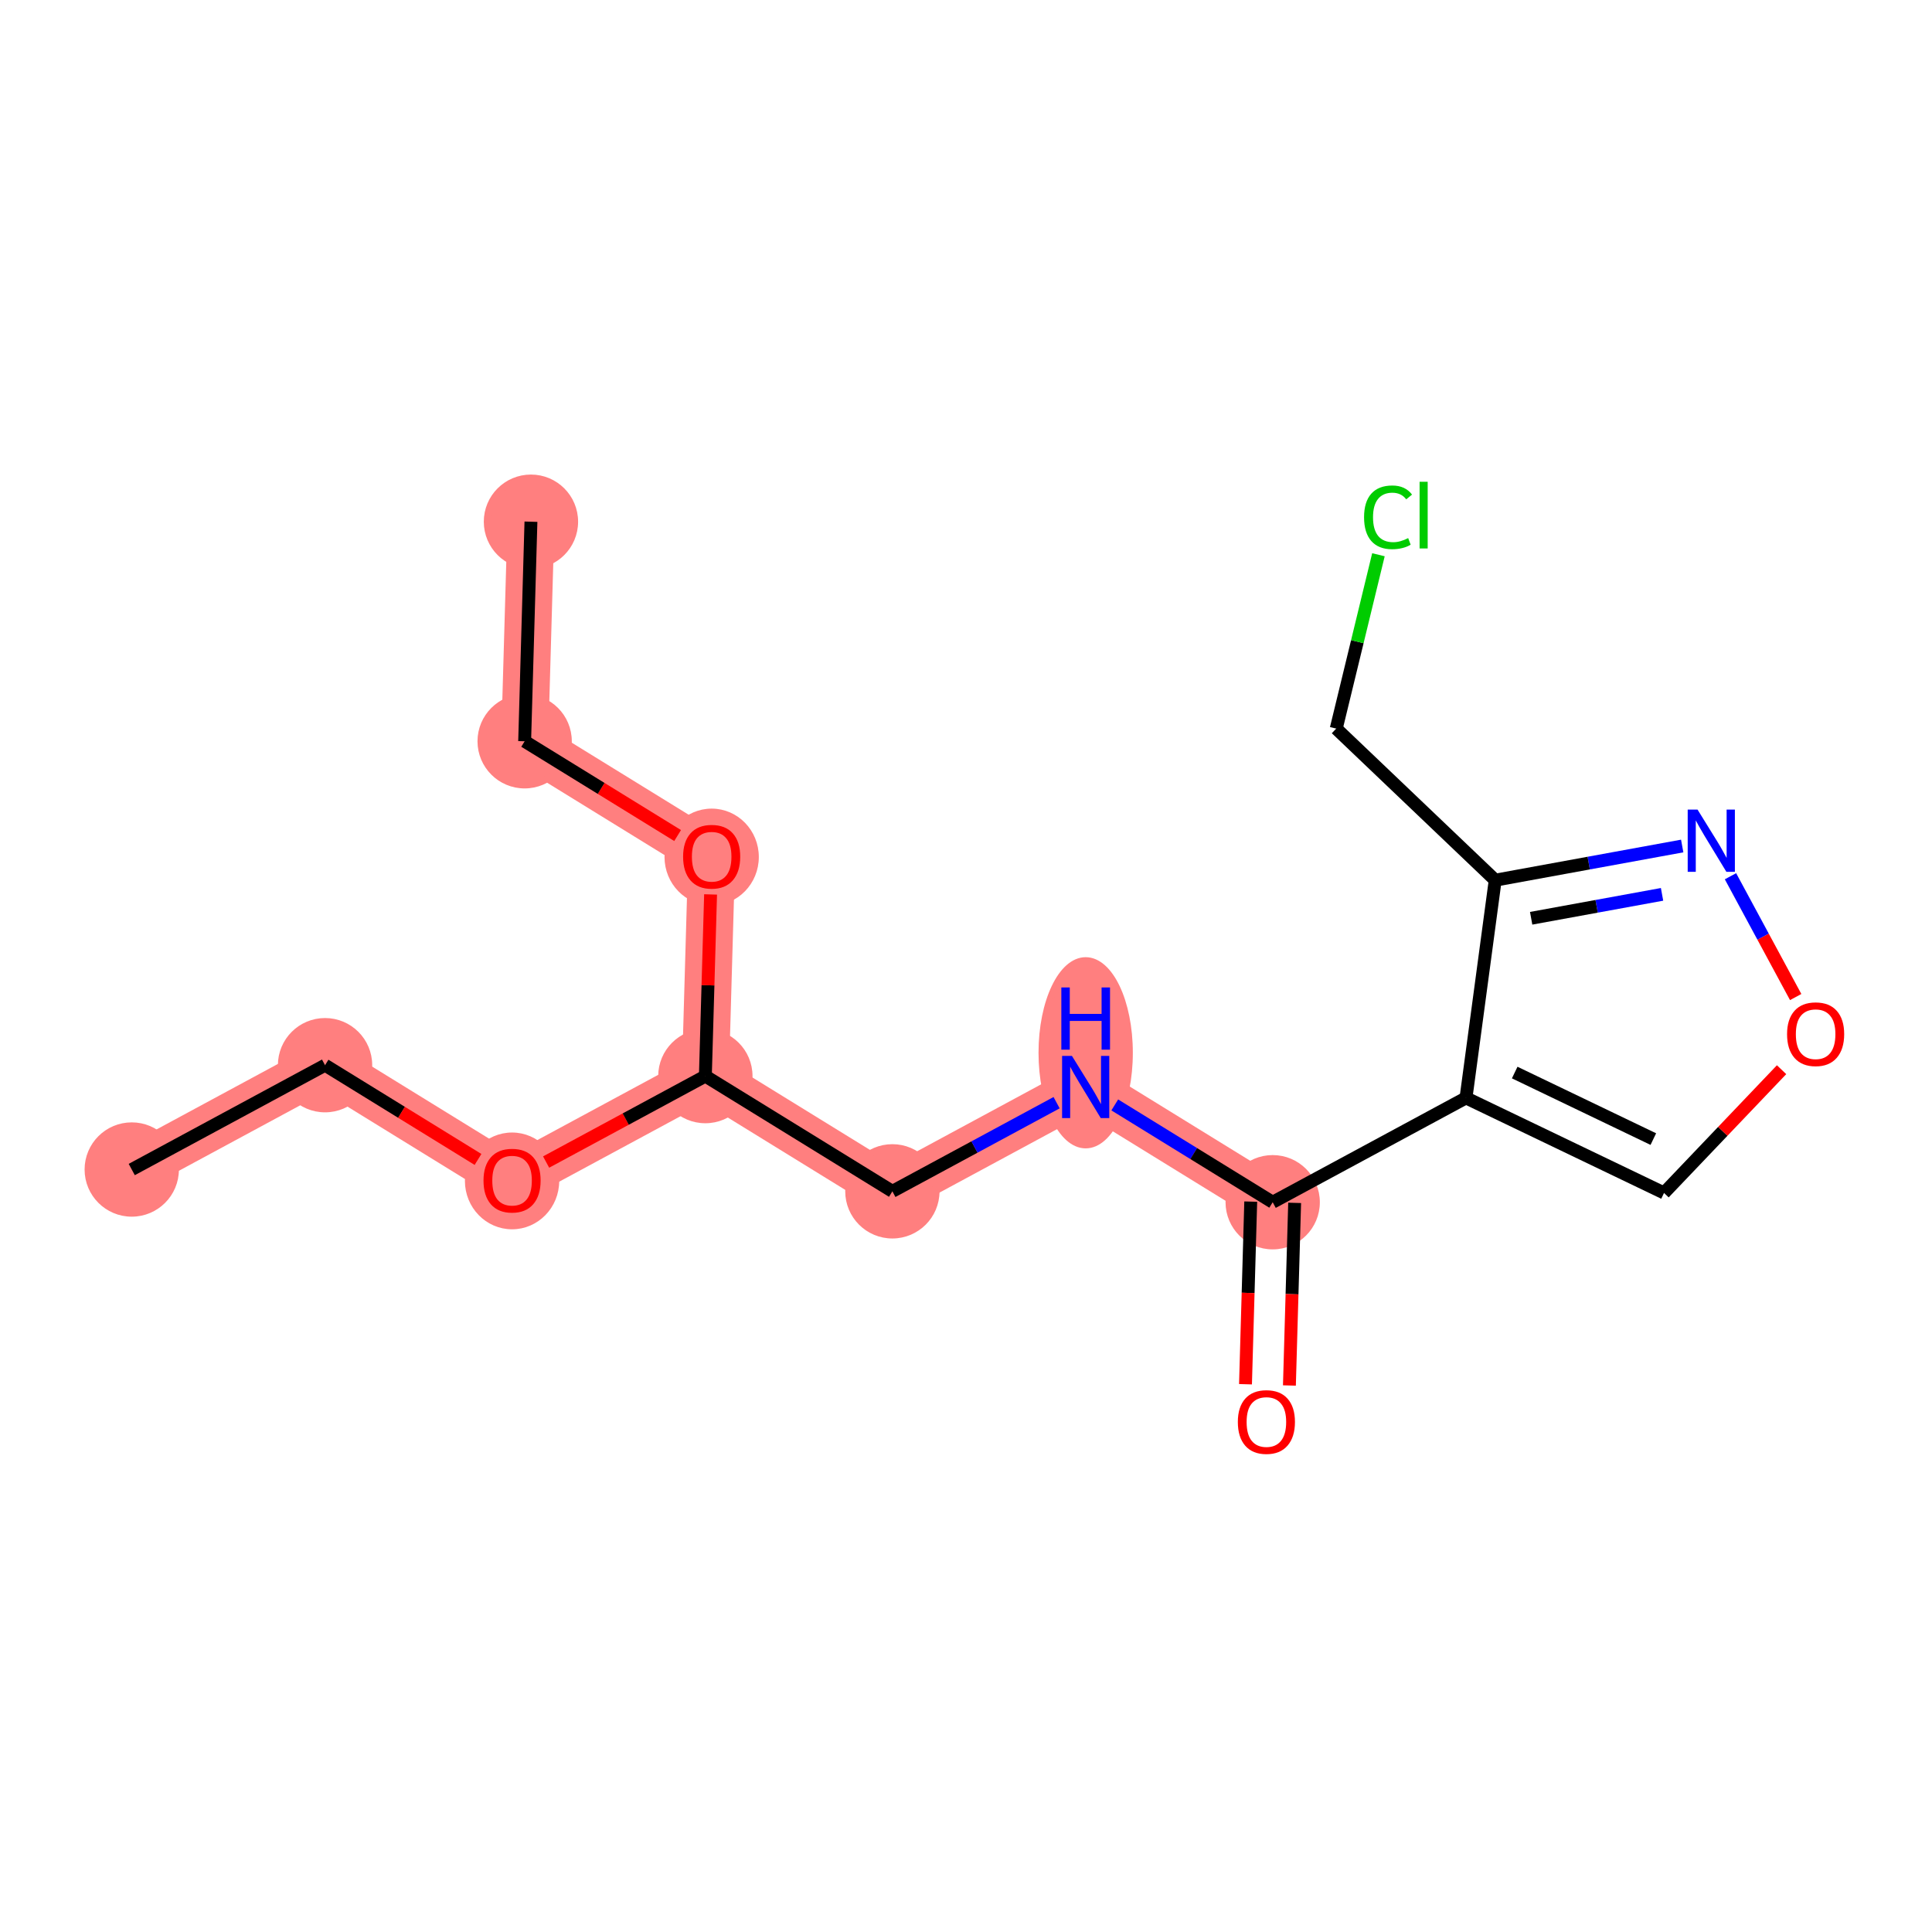<?xml version='1.0' encoding='iso-8859-1'?>
<svg version='1.1' baseProfile='full'
              xmlns='http://www.w3.org/2000/svg'
                      xmlns:rdkit='http://www.rdkit.org/xml'
                      xmlns:xlink='http://www.w3.org/1999/xlink'
                  xml:space='preserve'
width='300px' height='300px' viewBox='0 0 300 300'>
<!-- END OF HEADER -->
<rect style='opacity:1.0;fill:#FFFFFF;stroke:none' width='300' height='300' x='0' y='0'> </rect>
<rect style='opacity:1.0;fill:#FFFFFF;stroke:none' width='300' height='300' x='0' y='0'> </rect>
<path d='M 20.458,181.603 L 50.474,165.402' style='fill:none;fill-rule:evenodd;stroke:#FF7F7F;stroke-width:7.3px;stroke-linecap:butt;stroke-linejoin:miter;stroke-opacity:1' />
<path d='M 50.474,165.402 L 79.513,183.296' style='fill:none;fill-rule:evenodd;stroke:#FF7F7F;stroke-width:7.3px;stroke-linecap:butt;stroke-linejoin:miter;stroke-opacity:1' />
<path d='M 79.513,183.296 L 109.529,167.095' style='fill:none;fill-rule:evenodd;stroke:#FF7F7F;stroke-width:7.3px;stroke-linecap:butt;stroke-linejoin:miter;stroke-opacity:1' />
<path d='M 109.529,167.095 L 138.568,184.989' style='fill:none;fill-rule:evenodd;stroke:#FF7F7F;stroke-width:7.3px;stroke-linecap:butt;stroke-linejoin:miter;stroke-opacity:1' />
<path d='M 109.529,167.095 L 110.507,132.999' style='fill:none;fill-rule:evenodd;stroke:#FF7F7F;stroke-width:7.3px;stroke-linecap:butt;stroke-linejoin:miter;stroke-opacity:1' />
<path d='M 138.568,184.989 L 168.584,168.788' style='fill:none;fill-rule:evenodd;stroke:#FF7F7F;stroke-width:7.3px;stroke-linecap:butt;stroke-linejoin:miter;stroke-opacity:1' />
<path d='M 168.584,168.788 L 197.623,186.682' style='fill:none;fill-rule:evenodd;stroke:#FF7F7F;stroke-width:7.3px;stroke-linecap:butt;stroke-linejoin:miter;stroke-opacity:1' />
<path d='M 110.507,132.999 L 81.468,115.105' style='fill:none;fill-rule:evenodd;stroke:#FF7F7F;stroke-width:7.3px;stroke-linecap:butt;stroke-linejoin:miter;stroke-opacity:1' />
<path d='M 81.468,115.105 L 82.445,81.01' style='fill:none;fill-rule:evenodd;stroke:#FF7F7F;stroke-width:7.3px;stroke-linecap:butt;stroke-linejoin:miter;stroke-opacity:1' />
<ellipse cx='20.458' cy='181.603' rx='6.822' ry='6.822'  style='fill:#FF7F7F;fill-rule:evenodd;stroke:#FF7F7F;stroke-width:1.0px;stroke-linecap:butt;stroke-linejoin:miter;stroke-opacity:1' />
<ellipse cx='50.474' cy='165.402' rx='6.822' ry='6.822'  style='fill:#FF7F7F;fill-rule:evenodd;stroke:#FF7F7F;stroke-width:1.0px;stroke-linecap:butt;stroke-linejoin:miter;stroke-opacity:1' />
<ellipse cx='79.513' cy='183.371' rx='6.822' ry='7.014'  style='fill:#FF7F7F;fill-rule:evenodd;stroke:#FF7F7F;stroke-width:1.0px;stroke-linecap:butt;stroke-linejoin:miter;stroke-opacity:1' />
<ellipse cx='109.529' cy='167.095' rx='6.822' ry='6.822'  style='fill:#FF7F7F;fill-rule:evenodd;stroke:#FF7F7F;stroke-width:1.0px;stroke-linecap:butt;stroke-linejoin:miter;stroke-opacity:1' />
<ellipse cx='138.568' cy='184.989' rx='6.822' ry='6.822'  style='fill:#FF7F7F;fill-rule:evenodd;stroke:#FF7F7F;stroke-width:1.0px;stroke-linecap:butt;stroke-linejoin:miter;stroke-opacity:1' />
<ellipse cx='168.584' cy='163.475' rx='6.822' ry='14.344'  style='fill:#FF7F7F;fill-rule:evenodd;stroke:#FF7F7F;stroke-width:1.0px;stroke-linecap:butt;stroke-linejoin:miter;stroke-opacity:1' />
<ellipse cx='197.623' cy='186.682' rx='6.822' ry='6.822'  style='fill:#FF7F7F;fill-rule:evenodd;stroke:#FF7F7F;stroke-width:1.0px;stroke-linecap:butt;stroke-linejoin:miter;stroke-opacity:1' />
<ellipse cx='110.507' cy='133.075' rx='6.822' ry='7.014'  style='fill:#FF7F7F;fill-rule:evenodd;stroke:#FF7F7F;stroke-width:1.0px;stroke-linecap:butt;stroke-linejoin:miter;stroke-opacity:1' />
<ellipse cx='81.468' cy='115.105' rx='6.822' ry='6.822'  style='fill:#FF7F7F;fill-rule:evenodd;stroke:#FF7F7F;stroke-width:1.0px;stroke-linecap:butt;stroke-linejoin:miter;stroke-opacity:1' />
<ellipse cx='82.445' cy='81.01' rx='6.822' ry='6.822'  style='fill:#FF7F7F;fill-rule:evenodd;stroke:#FF7F7F;stroke-width:1.0px;stroke-linecap:butt;stroke-linejoin:miter;stroke-opacity:1' />
<path class='bond-0 atom-0 atom-1' d='M 20.458,181.603 L 50.474,165.402' style='fill:none;fill-rule:evenodd;stroke:#000000;stroke-width:2.0px;stroke-linecap:butt;stroke-linejoin:miter;stroke-opacity:1' />
<path class='bond-1 atom-1 atom-2' d='M 50.474,165.402 L 62.35,172.72' style='fill:none;fill-rule:evenodd;stroke:#000000;stroke-width:2.0px;stroke-linecap:butt;stroke-linejoin:miter;stroke-opacity:1' />
<path class='bond-1 atom-1 atom-2' d='M 62.35,172.72 L 74.226,180.038' style='fill:none;fill-rule:evenodd;stroke:#FF0000;stroke-width:2.0px;stroke-linecap:butt;stroke-linejoin:miter;stroke-opacity:1' />
<path class='bond-2 atom-2 atom-3' d='M 84.8,180.442 L 97.165,173.769' style='fill:none;fill-rule:evenodd;stroke:#FF0000;stroke-width:2.0px;stroke-linecap:butt;stroke-linejoin:miter;stroke-opacity:1' />
<path class='bond-2 atom-2 atom-3' d='M 97.165,173.769 L 109.529,167.095' style='fill:none;fill-rule:evenodd;stroke:#000000;stroke-width:2.0px;stroke-linecap:butt;stroke-linejoin:miter;stroke-opacity:1' />
<path class='bond-3 atom-3 atom-4' d='M 109.529,167.095 L 138.568,184.989' style='fill:none;fill-rule:evenodd;stroke:#000000;stroke-width:2.0px;stroke-linecap:butt;stroke-linejoin:miter;stroke-opacity:1' />
<path class='bond-14 atom-3 atom-15' d='M 109.529,167.095 L 109.934,152.991' style='fill:none;fill-rule:evenodd;stroke:#000000;stroke-width:2.0px;stroke-linecap:butt;stroke-linejoin:miter;stroke-opacity:1' />
<path class='bond-14 atom-3 atom-15' d='M 109.934,152.991 L 110.338,138.887' style='fill:none;fill-rule:evenodd;stroke:#FF0000;stroke-width:2.0px;stroke-linecap:butt;stroke-linejoin:miter;stroke-opacity:1' />
<path class='bond-4 atom-4 atom-5' d='M 138.568,184.989 L 151.318,178.107' style='fill:none;fill-rule:evenodd;stroke:#000000;stroke-width:2.0px;stroke-linecap:butt;stroke-linejoin:miter;stroke-opacity:1' />
<path class='bond-4 atom-4 atom-5' d='M 151.318,178.107 L 164.068,171.225' style='fill:none;fill-rule:evenodd;stroke:#0000FF;stroke-width:2.0px;stroke-linecap:butt;stroke-linejoin:miter;stroke-opacity:1' />
<path class='bond-5 atom-5 atom-6' d='M 173.1,171.571 L 185.361,179.126' style='fill:none;fill-rule:evenodd;stroke:#0000FF;stroke-width:2.0px;stroke-linecap:butt;stroke-linejoin:miter;stroke-opacity:1' />
<path class='bond-5 atom-5 atom-6' d='M 185.361,179.126 L 197.623,186.682' style='fill:none;fill-rule:evenodd;stroke:#000000;stroke-width:2.0px;stroke-linecap:butt;stroke-linejoin:miter;stroke-opacity:1' />
<path class='bond-6 atom-6 atom-7' d='M 194.213,186.584 L 193.807,200.763' style='fill:none;fill-rule:evenodd;stroke:#000000;stroke-width:2.0px;stroke-linecap:butt;stroke-linejoin:miter;stroke-opacity:1' />
<path class='bond-6 atom-6 atom-7' d='M 193.807,200.763 L 193.4,214.942' style='fill:none;fill-rule:evenodd;stroke:#FF0000;stroke-width:2.0px;stroke-linecap:butt;stroke-linejoin:miter;stroke-opacity:1' />
<path class='bond-6 atom-6 atom-7' d='M 201.032,186.78 L 200.626,200.959' style='fill:none;fill-rule:evenodd;stroke:#000000;stroke-width:2.0px;stroke-linecap:butt;stroke-linejoin:miter;stroke-opacity:1' />
<path class='bond-6 atom-6 atom-7' d='M 200.626,200.959 L 200.219,215.138' style='fill:none;fill-rule:evenodd;stroke:#FF0000;stroke-width:2.0px;stroke-linecap:butt;stroke-linejoin:miter;stroke-opacity:1' />
<path class='bond-7 atom-6 atom-8' d='M 197.623,186.682 L 227.639,170.481' style='fill:none;fill-rule:evenodd;stroke:#000000;stroke-width:2.0px;stroke-linecap:butt;stroke-linejoin:miter;stroke-opacity:1' />
<path class='bond-8 atom-8 atom-9' d='M 227.639,170.481 L 258.389,185.242' style='fill:none;fill-rule:evenodd;stroke:#000000;stroke-width:2.0px;stroke-linecap:butt;stroke-linejoin:miter;stroke-opacity:1' />
<path class='bond-8 atom-8 atom-9' d='M 235.203,166.545 L 256.728,176.878' style='fill:none;fill-rule:evenodd;stroke:#000000;stroke-width:2.0px;stroke-linecap:butt;stroke-linejoin:miter;stroke-opacity:1' />
<path class='bond-17 atom-12 atom-8' d='M 232.175,136.675 L 227.639,170.481' style='fill:none;fill-rule:evenodd;stroke:#000000;stroke-width:2.0px;stroke-linecap:butt;stroke-linejoin:miter;stroke-opacity:1' />
<path class='bond-9 atom-9 atom-10' d='M 258.389,185.242 L 267.516,175.672' style='fill:none;fill-rule:evenodd;stroke:#000000;stroke-width:2.0px;stroke-linecap:butt;stroke-linejoin:miter;stroke-opacity:1' />
<path class='bond-9 atom-9 atom-10' d='M 267.516,175.672 L 276.642,166.102' style='fill:none;fill-rule:evenodd;stroke:#FF0000;stroke-width:2.0px;stroke-linecap:butt;stroke-linejoin:miter;stroke-opacity:1' />
<path class='bond-10 atom-10 atom-11' d='M 278.833,154.821 L 273.77,145.441' style='fill:none;fill-rule:evenodd;stroke:#FF0000;stroke-width:2.0px;stroke-linecap:butt;stroke-linejoin:miter;stroke-opacity:1' />
<path class='bond-10 atom-10 atom-11' d='M 273.77,145.441 L 268.708,136.062' style='fill:none;fill-rule:evenodd;stroke:#0000FF;stroke-width:2.0px;stroke-linecap:butt;stroke-linejoin:miter;stroke-opacity:1' />
<path class='bond-11 atom-11 atom-12' d='M 261.212,131.367 L 246.694,134.021' style='fill:none;fill-rule:evenodd;stroke:#0000FF;stroke-width:2.0px;stroke-linecap:butt;stroke-linejoin:miter;stroke-opacity:1' />
<path class='bond-11 atom-11 atom-12' d='M 246.694,134.021 L 232.175,136.675' style='fill:none;fill-rule:evenodd;stroke:#000000;stroke-width:2.0px;stroke-linecap:butt;stroke-linejoin:miter;stroke-opacity:1' />
<path class='bond-11 atom-11 atom-12' d='M 258.083,138.874 L 247.92,140.732' style='fill:none;fill-rule:evenodd;stroke:#0000FF;stroke-width:2.0px;stroke-linecap:butt;stroke-linejoin:miter;stroke-opacity:1' />
<path class='bond-11 atom-11 atom-12' d='M 247.92,140.732 L 237.757,142.589' style='fill:none;fill-rule:evenodd;stroke:#000000;stroke-width:2.0px;stroke-linecap:butt;stroke-linejoin:miter;stroke-opacity:1' />
<path class='bond-12 atom-12 atom-13' d='M 232.175,136.675 L 207.491,113.134' style='fill:none;fill-rule:evenodd;stroke:#000000;stroke-width:2.0px;stroke-linecap:butt;stroke-linejoin:miter;stroke-opacity:1' />
<path class='bond-13 atom-13 atom-14' d='M 207.491,113.134 L 210.767,99.637' style='fill:none;fill-rule:evenodd;stroke:#000000;stroke-width:2.0px;stroke-linecap:butt;stroke-linejoin:miter;stroke-opacity:1' />
<path class='bond-13 atom-13 atom-14' d='M 210.767,99.637 L 214.043,86.14' style='fill:none;fill-rule:evenodd;stroke:#00CC00;stroke-width:2.0px;stroke-linecap:butt;stroke-linejoin:miter;stroke-opacity:1' />
<path class='bond-15 atom-15 atom-16' d='M 105.22,129.742 L 93.344,122.423' style='fill:none;fill-rule:evenodd;stroke:#FF0000;stroke-width:2.0px;stroke-linecap:butt;stroke-linejoin:miter;stroke-opacity:1' />
<path class='bond-15 atom-15 atom-16' d='M 93.344,122.423 L 81.468,115.105' style='fill:none;fill-rule:evenodd;stroke:#000000;stroke-width:2.0px;stroke-linecap:butt;stroke-linejoin:miter;stroke-opacity:1' />
<path class='bond-16 atom-16 atom-17' d='M 81.468,115.105 L 82.445,81.01' style='fill:none;fill-rule:evenodd;stroke:#000000;stroke-width:2.0px;stroke-linecap:butt;stroke-linejoin:miter;stroke-opacity:1' />
<path  class='atom-2' d='M 75.079 183.323
Q 75.079 181.004, 76.225 179.708
Q 77.371 178.411, 79.513 178.411
Q 81.655 178.411, 82.801 179.708
Q 83.947 181.004, 83.947 183.323
Q 83.947 185.67, 82.787 187.007
Q 81.628 188.33, 79.513 188.33
Q 77.385 188.33, 76.225 187.007
Q 75.079 185.684, 75.079 183.323
M 79.513 187.239
Q 80.987 187.239, 81.778 186.257
Q 82.583 185.261, 82.583 183.323
Q 82.583 181.427, 81.778 180.472
Q 80.987 179.503, 79.513 179.503
Q 78.04 179.503, 77.234 180.458
Q 76.443 181.413, 76.443 183.323
Q 76.443 185.274, 77.234 186.257
Q 78.04 187.239, 79.513 187.239
' fill='#FF0000'/>
<path  class='atom-5' d='M 166.449 163.958
L 169.614 169.074
Q 169.928 169.579, 170.433 170.493
Q 170.938 171.407, 170.965 171.462
L 170.965 163.958
L 172.247 163.958
L 172.247 173.618
L 170.924 173.618
L 167.527 168.024
Q 167.131 167.369, 166.708 166.619
Q 166.299 165.868, 166.176 165.636
L 166.176 173.618
L 164.921 173.618
L 164.921 163.958
L 166.449 163.958
' fill='#0000FF'/>
<path  class='atom-5' d='M 164.805 153.332
L 166.114 153.332
L 166.114 157.439
L 171.053 157.439
L 171.053 153.332
L 172.363 153.332
L 172.363 162.992
L 171.053 162.992
L 171.053 158.531
L 166.114 158.531
L 166.114 162.992
L 164.805 162.992
L 164.805 153.332
' fill='#0000FF'/>
<path  class='atom-7' d='M 192.211 220.805
Q 192.211 218.485, 193.357 217.189
Q 194.503 215.893, 196.645 215.893
Q 198.787 215.893, 199.933 217.189
Q 201.079 218.485, 201.079 220.805
Q 201.079 223.151, 199.92 224.488
Q 198.76 225.812, 196.645 225.812
Q 194.517 225.812, 193.357 224.488
Q 192.211 223.165, 192.211 220.805
M 196.645 224.72
Q 198.119 224.72, 198.91 223.738
Q 199.715 222.742, 199.715 220.805
Q 199.715 218.908, 198.91 217.953
Q 198.119 216.984, 196.645 216.984
Q 195.172 216.984, 194.367 217.939
Q 193.575 218.895, 193.575 220.805
Q 193.575 222.756, 194.367 223.738
Q 195.172 224.72, 196.645 224.72
' fill='#FF0000'/>
<path  class='atom-10' d='M 277.495 160.585
Q 277.495 158.266, 278.641 156.97
Q 279.787 155.674, 281.929 155.674
Q 284.071 155.674, 285.218 156.97
Q 286.364 158.266, 286.364 160.585
Q 286.364 162.932, 285.204 164.269
Q 284.044 165.593, 281.929 165.593
Q 279.801 165.593, 278.641 164.269
Q 277.495 162.946, 277.495 160.585
M 281.929 164.501
Q 283.403 164.501, 284.194 163.519
Q 284.999 162.523, 284.999 160.585
Q 284.999 158.689, 284.194 157.734
Q 283.403 156.765, 281.929 156.765
Q 280.456 156.765, 279.651 157.72
Q 278.86 158.675, 278.86 160.585
Q 278.86 162.536, 279.651 163.519
Q 280.456 164.501, 281.929 164.501
' fill='#FF0000'/>
<path  class='atom-11' d='M 263.593 125.712
L 266.758 130.828
Q 267.072 131.333, 267.577 132.247
Q 268.082 133.162, 268.109 133.216
L 268.109 125.712
L 269.392 125.712
L 269.392 135.372
L 268.068 135.372
L 264.671 129.778
Q 264.275 129.123, 263.852 128.373
Q 263.443 127.622, 263.32 127.39
L 263.32 135.372
L 262.065 135.372
L 262.065 125.712
L 263.593 125.712
' fill='#0000FF'/>
<path  class='atom-14' d='M 211.811 80.321
Q 211.811 77.92, 212.93 76.665
Q 214.063 75.396, 216.205 75.396
Q 218.197 75.396, 219.261 76.801
L 218.36 77.538
Q 217.583 76.515, 216.205 76.515
Q 214.745 76.515, 213.967 77.497
Q 213.203 78.466, 213.203 80.321
Q 213.203 82.231, 213.994 83.214
Q 214.799 84.196, 216.355 84.196
Q 217.419 84.196, 218.661 83.555
L 219.043 84.578
Q 218.538 84.906, 217.774 85.097
Q 217.01 85.288, 216.164 85.288
Q 214.063 85.288, 212.93 84.005
Q 211.811 82.722, 211.811 80.321
' fill='#00CC00'/>
<path  class='atom-14' d='M 220.434 74.809
L 221.689 74.809
L 221.689 85.165
L 220.434 85.165
L 220.434 74.809
' fill='#00CC00'/>
<path  class='atom-15' d='M 106.072 133.027
Q 106.072 130.707, 107.219 129.411
Q 108.365 128.115, 110.507 128.115
Q 112.649 128.115, 113.795 129.411
Q 114.941 130.707, 114.941 133.027
Q 114.941 135.373, 113.781 136.711
Q 112.621 138.034, 110.507 138.034
Q 108.378 138.034, 107.219 136.711
Q 106.072 135.387, 106.072 133.027
M 110.507 136.943
Q 111.98 136.943, 112.772 135.96
Q 113.577 134.964, 113.577 133.027
Q 113.577 131.13, 112.772 130.175
Q 111.98 129.207, 110.507 129.207
Q 109.033 129.207, 108.228 130.162
Q 107.437 131.117, 107.437 133.027
Q 107.437 134.978, 108.228 135.96
Q 109.033 136.943, 110.507 136.943
' fill='#FF0000'/>
</svg>
